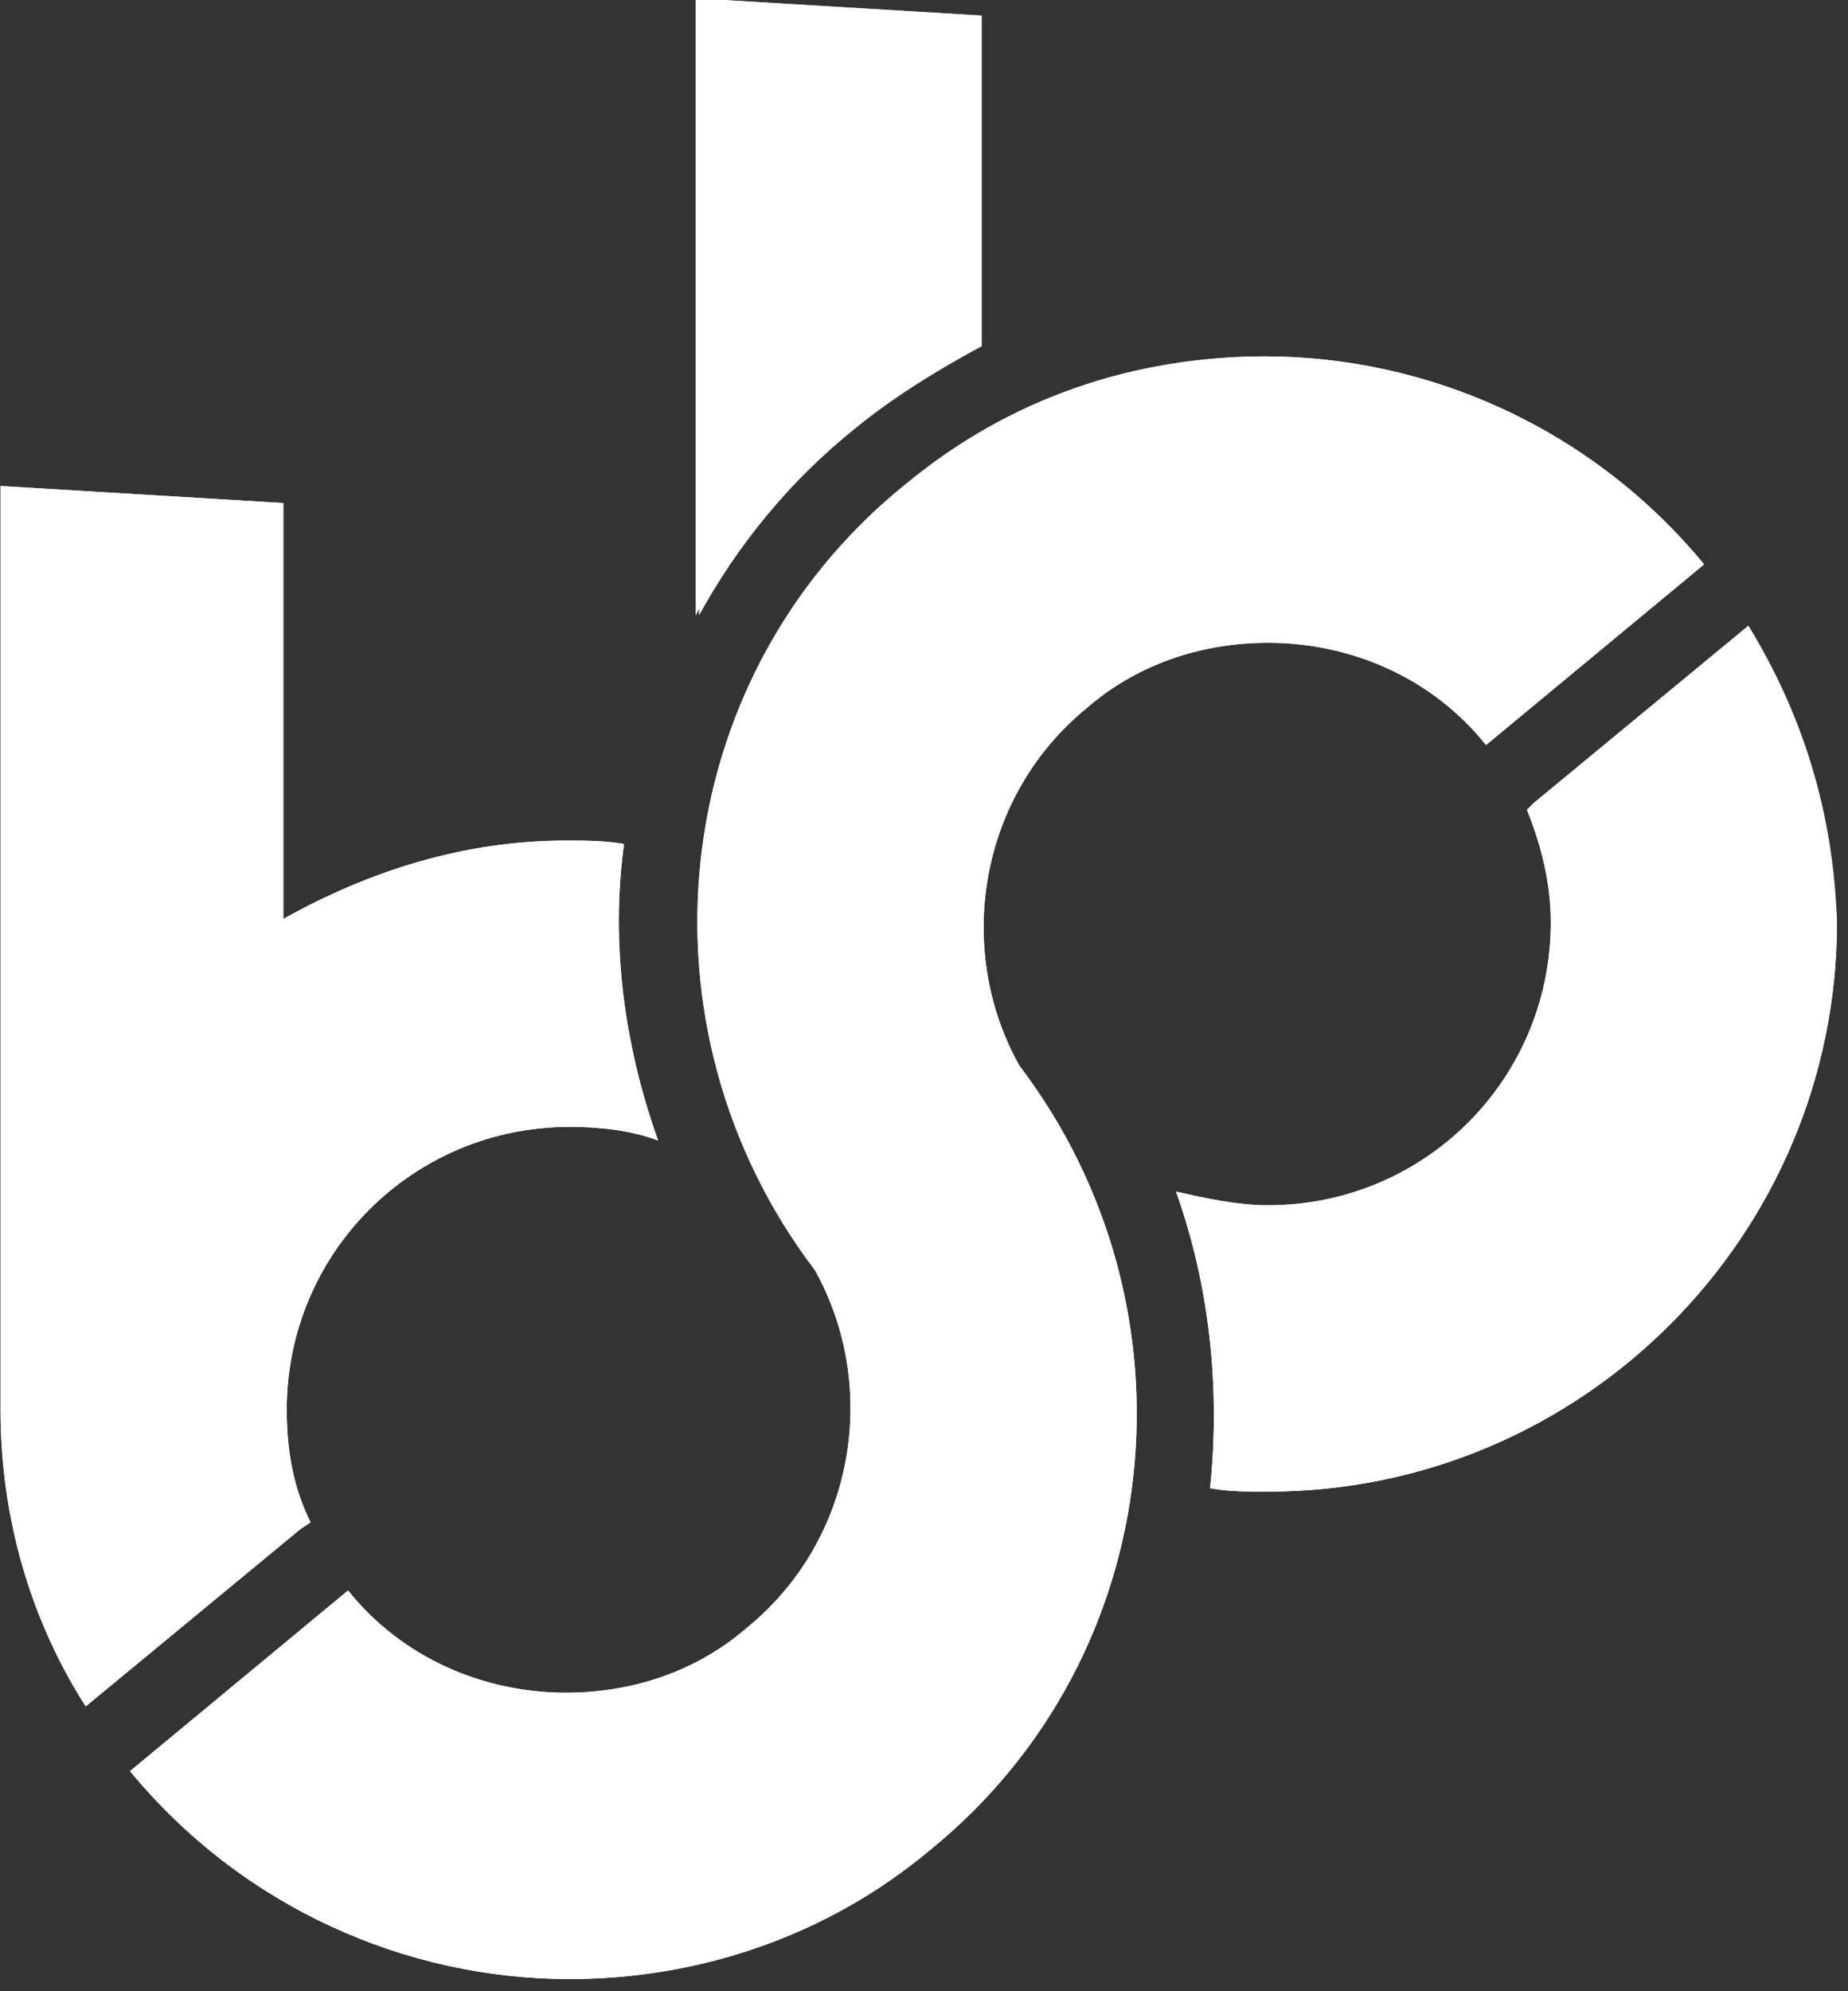 <svg xmlns="http://www.w3.org/2000/svg" width="52" height="56" viewBox="0 0 52 56" fill="none"><rect x="0" y="0" width="52" height="56" fill="#333333" stroke="none"/><g clip-path="url(#clip0_107_81)"><mask id="mask0_107_81" style="mask-type:luminance" maskUnits="userSpaceOnUse" x="-13" y="-12" width="75" height="84"><path d="M62 -12H-13V72H62V-12Z" fill="white"></path></mask><g mask="url(#mask0_107_81)"><mask id="mask1_107_81" style="mask-type:luminance" maskUnits="userSpaceOnUse" x="-13" y="-37" width="75" height="109"><path d="M62 -37H-13V72H62V-37Z" fill="white"></path></mask><g mask="url(#mask1_107_81)"><path d="M25.421 13.667C18.71 19.131 17.751 28.91 22.928 35.717C24.75 38.977 24.079 43.291 21.011 45.783C19.573 47.03 17.751 47.605 15.93 47.605C13.629 47.605 11.328 46.646 9.794 44.729L3.658 49.81C6.822 53.645 11.424 55.658 16.026 55.658C19.573 55.658 23.216 54.508 26.188 52.015C32.899 46.55 33.858 36.772 28.681 29.965C26.859 26.705 27.53 22.391 30.598 19.898C32.036 18.652 33.858 18.077 35.679 18.077C37.98 18.077 40.281 19.035 41.815 20.953L47.951 15.872C44.787 12.037 40.185 10.023 35.583 10.023C31.94 10.023 28.393 11.174 25.421 13.667Z" fill="white"></path><path d="M2.412 47.99C0.878 45.593 0.015 42.717 0.015 39.649C0.015 39.457 0.015 39.266 0.015 39.074C0.015 38.882 0.015 38.69 0.015 38.499V13.668L7.973 14.147V25.844C10.369 24.502 13.054 23.639 15.93 23.639C16.505 23.639 16.984 23.639 17.56 23.735C17.176 26.515 17.56 29.391 18.518 32.075C17.751 31.788 16.889 31.692 16.026 31.692C11.616 31.692 8.068 35.239 8.068 39.649C8.068 40.8 8.26 41.854 8.739 42.813L8.452 43.005L2.412 47.99Z" fill="white"></path><path d="M23.983 12.037C25.038 11.174 26.284 10.407 27.531 9.736V0.436L19.573 -0.043V17.31C20.628 15.296 22.162 13.475 23.983 12.037Z" fill="white"></path><path d="M49.197 17.598L43.157 22.583L42.966 22.775C43.349 23.733 43.637 24.788 43.637 25.939C43.637 30.349 40.089 33.896 35.679 33.896C34.816 33.896 33.954 33.704 33.091 33.512C34.05 36.197 34.337 39.073 34.05 41.853C34.529 41.949 35.104 41.949 35.679 41.949C44.499 41.949 51.69 34.759 51.69 25.939C51.498 22.871 50.635 19.994 49.197 17.598Z" fill="white"></path><path d="M25.421 13.667C18.71 19.131 17.751 28.91 22.928 35.717C24.75 38.977 24.079 43.291 21.011 45.783C19.573 47.03 17.751 47.605 15.93 47.605C13.629 47.605 11.328 46.646 9.794 44.729L3.658 49.81C6.822 53.645 11.424 55.658 16.026 55.658C19.573 55.658 23.216 54.508 26.188 52.015C32.899 46.55 33.858 36.772 28.681 29.965C26.859 26.705 27.53 22.391 30.598 19.898C32.036 18.652 33.858 18.077 35.679 18.077C37.98 18.077 40.281 19.035 41.815 20.953L47.951 15.872C44.787 12.037 40.185 10.023 35.583 10.023C32.036 10.023 28.393 11.27 25.421 13.667Z" fill="white"></path><path d="M2.412 47.99C0.878 45.593 0.015 42.717 0.015 39.649C0.015 39.457 0.015 39.266 0.015 39.074C0.015 38.882 0.015 38.69 0.015 38.499V13.668L7.973 14.147V25.844C10.369 24.502 13.054 23.639 15.93 23.639C16.505 23.639 16.984 23.639 17.56 23.735C17.176 26.515 17.56 29.391 18.518 32.075C17.751 31.788 16.889 31.692 16.026 31.692C11.616 31.692 8.068 35.239 8.068 39.649C8.068 40.8 8.26 41.854 8.739 42.813L8.452 43.005L2.412 47.99Z" fill="white"></path><path d="M24.079 12.037C25.134 11.174 26.38 10.407 27.626 9.736V0.436L19.669 -0.043V17.31C20.724 15.392 22.162 13.571 24.079 12.037Z" fill="white"></path><path d="M49.197 17.598L43.157 22.583L42.966 22.775C43.349 23.733 43.637 24.788 43.637 25.939C43.637 30.349 40.089 33.896 35.679 33.896C34.816 33.896 33.954 33.704 33.091 33.512C34.05 36.197 34.337 39.073 34.05 41.853C34.529 41.949 35.104 41.949 35.679 41.949C44.499 41.949 51.69 34.759 51.69 25.939C51.594 22.871 50.731 20.09 49.197 17.598Z" fill="white"></path></g></g></g><defs><clipPath id="clip0_107_81"><rect width="52" height="56" fill="white"></rect></clipPath></defs></svg>